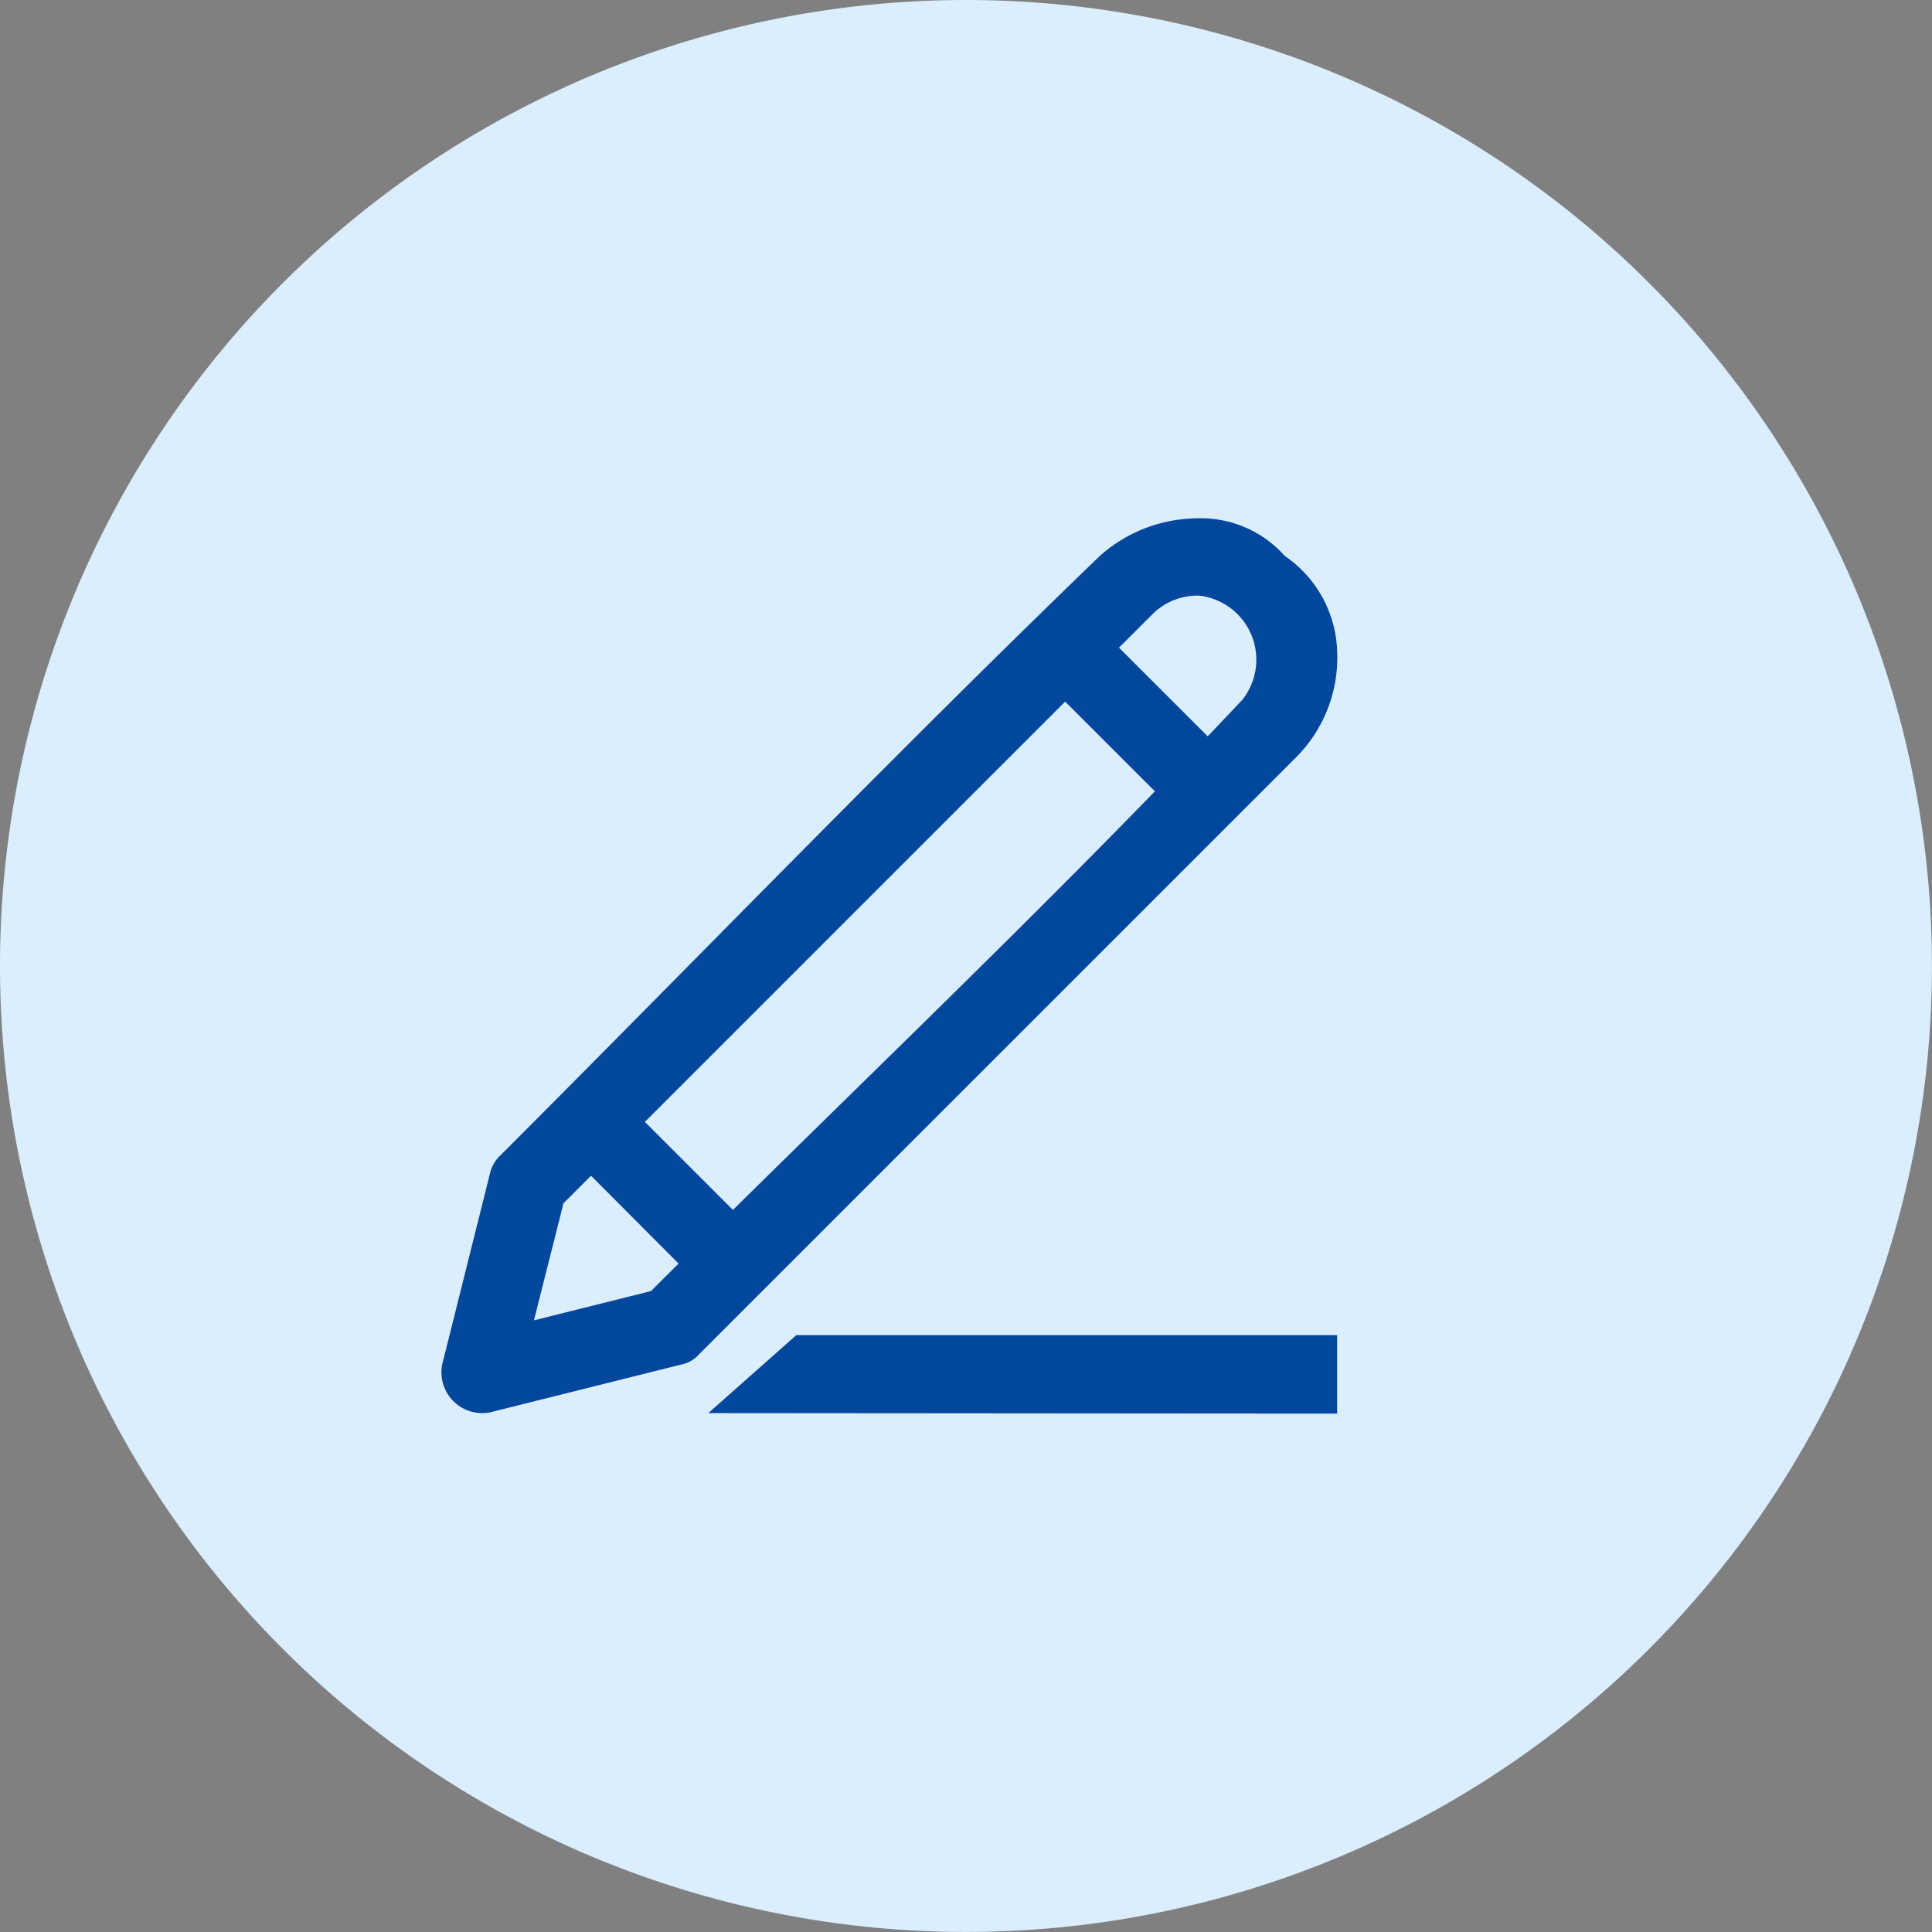 <svg xmlns="http://www.w3.org/2000/svg" width="35.453" height="35.453" viewBox="0 0 35.453 35.453">
  <rect x="0" y="0" width="35.453" height="35.453" fill="#808080" stroke="none"/>
  <g id="グループ_279" data-name="グループ 279" transform="translate(5825.5 -6730)">
    <path id="パス_936" data-name="パス 936" d="M17.726,0A17.726,17.726,0,1,1,0,17.726,17.726,17.726,0,0,1,17.726,0Z" transform="translate(-5825.5 6730)" fill="#dbeeff"/>
    <g id="グループ_112" data-name="グループ 112" transform="translate(-5818.402 6739.512)">
      <g id="グループ_113" data-name="グループ 113" transform="translate(1)">
        <path id="パス_949" data-name="パス 949" d="M16.439,14.988v1.44L4.9,16.419l1.615-1.431ZM13.849,0a2.06,2.06,0,0,1,1.629.69,2.2,2.2,0,0,1,.961,1.744,2.592,2.592,0,0,1-.75,1.948L4.73,15.34a.59.59,0,0,1-.335.19l-3.506.877a.75.75,0,0,1-.874-.874l.877-3.506a.657.657,0,0,1,.19-.335c3.667-3.668,7.267-7.4,11-11A2.712,2.712,0,0,1,13.849,0ZM2.748,12.063l-.506.506L1.7,14.717l2.147-.537.507-.505ZM13.095,5.009,11.448,3.363,3.736,11.075l1.616,1.616c2.588-2.554,5.21-5.075,7.743-7.682M14.064,4q.318-.333.634-.669a1.183,1.183,0,0,0-.791-1.913h-.058a1.168,1.168,0,0,0-.793.335l-.62.62Z" transform="translate(0 0)" fill="#00479d"/>
      </g>
    </g>
  </g>
</svg>
